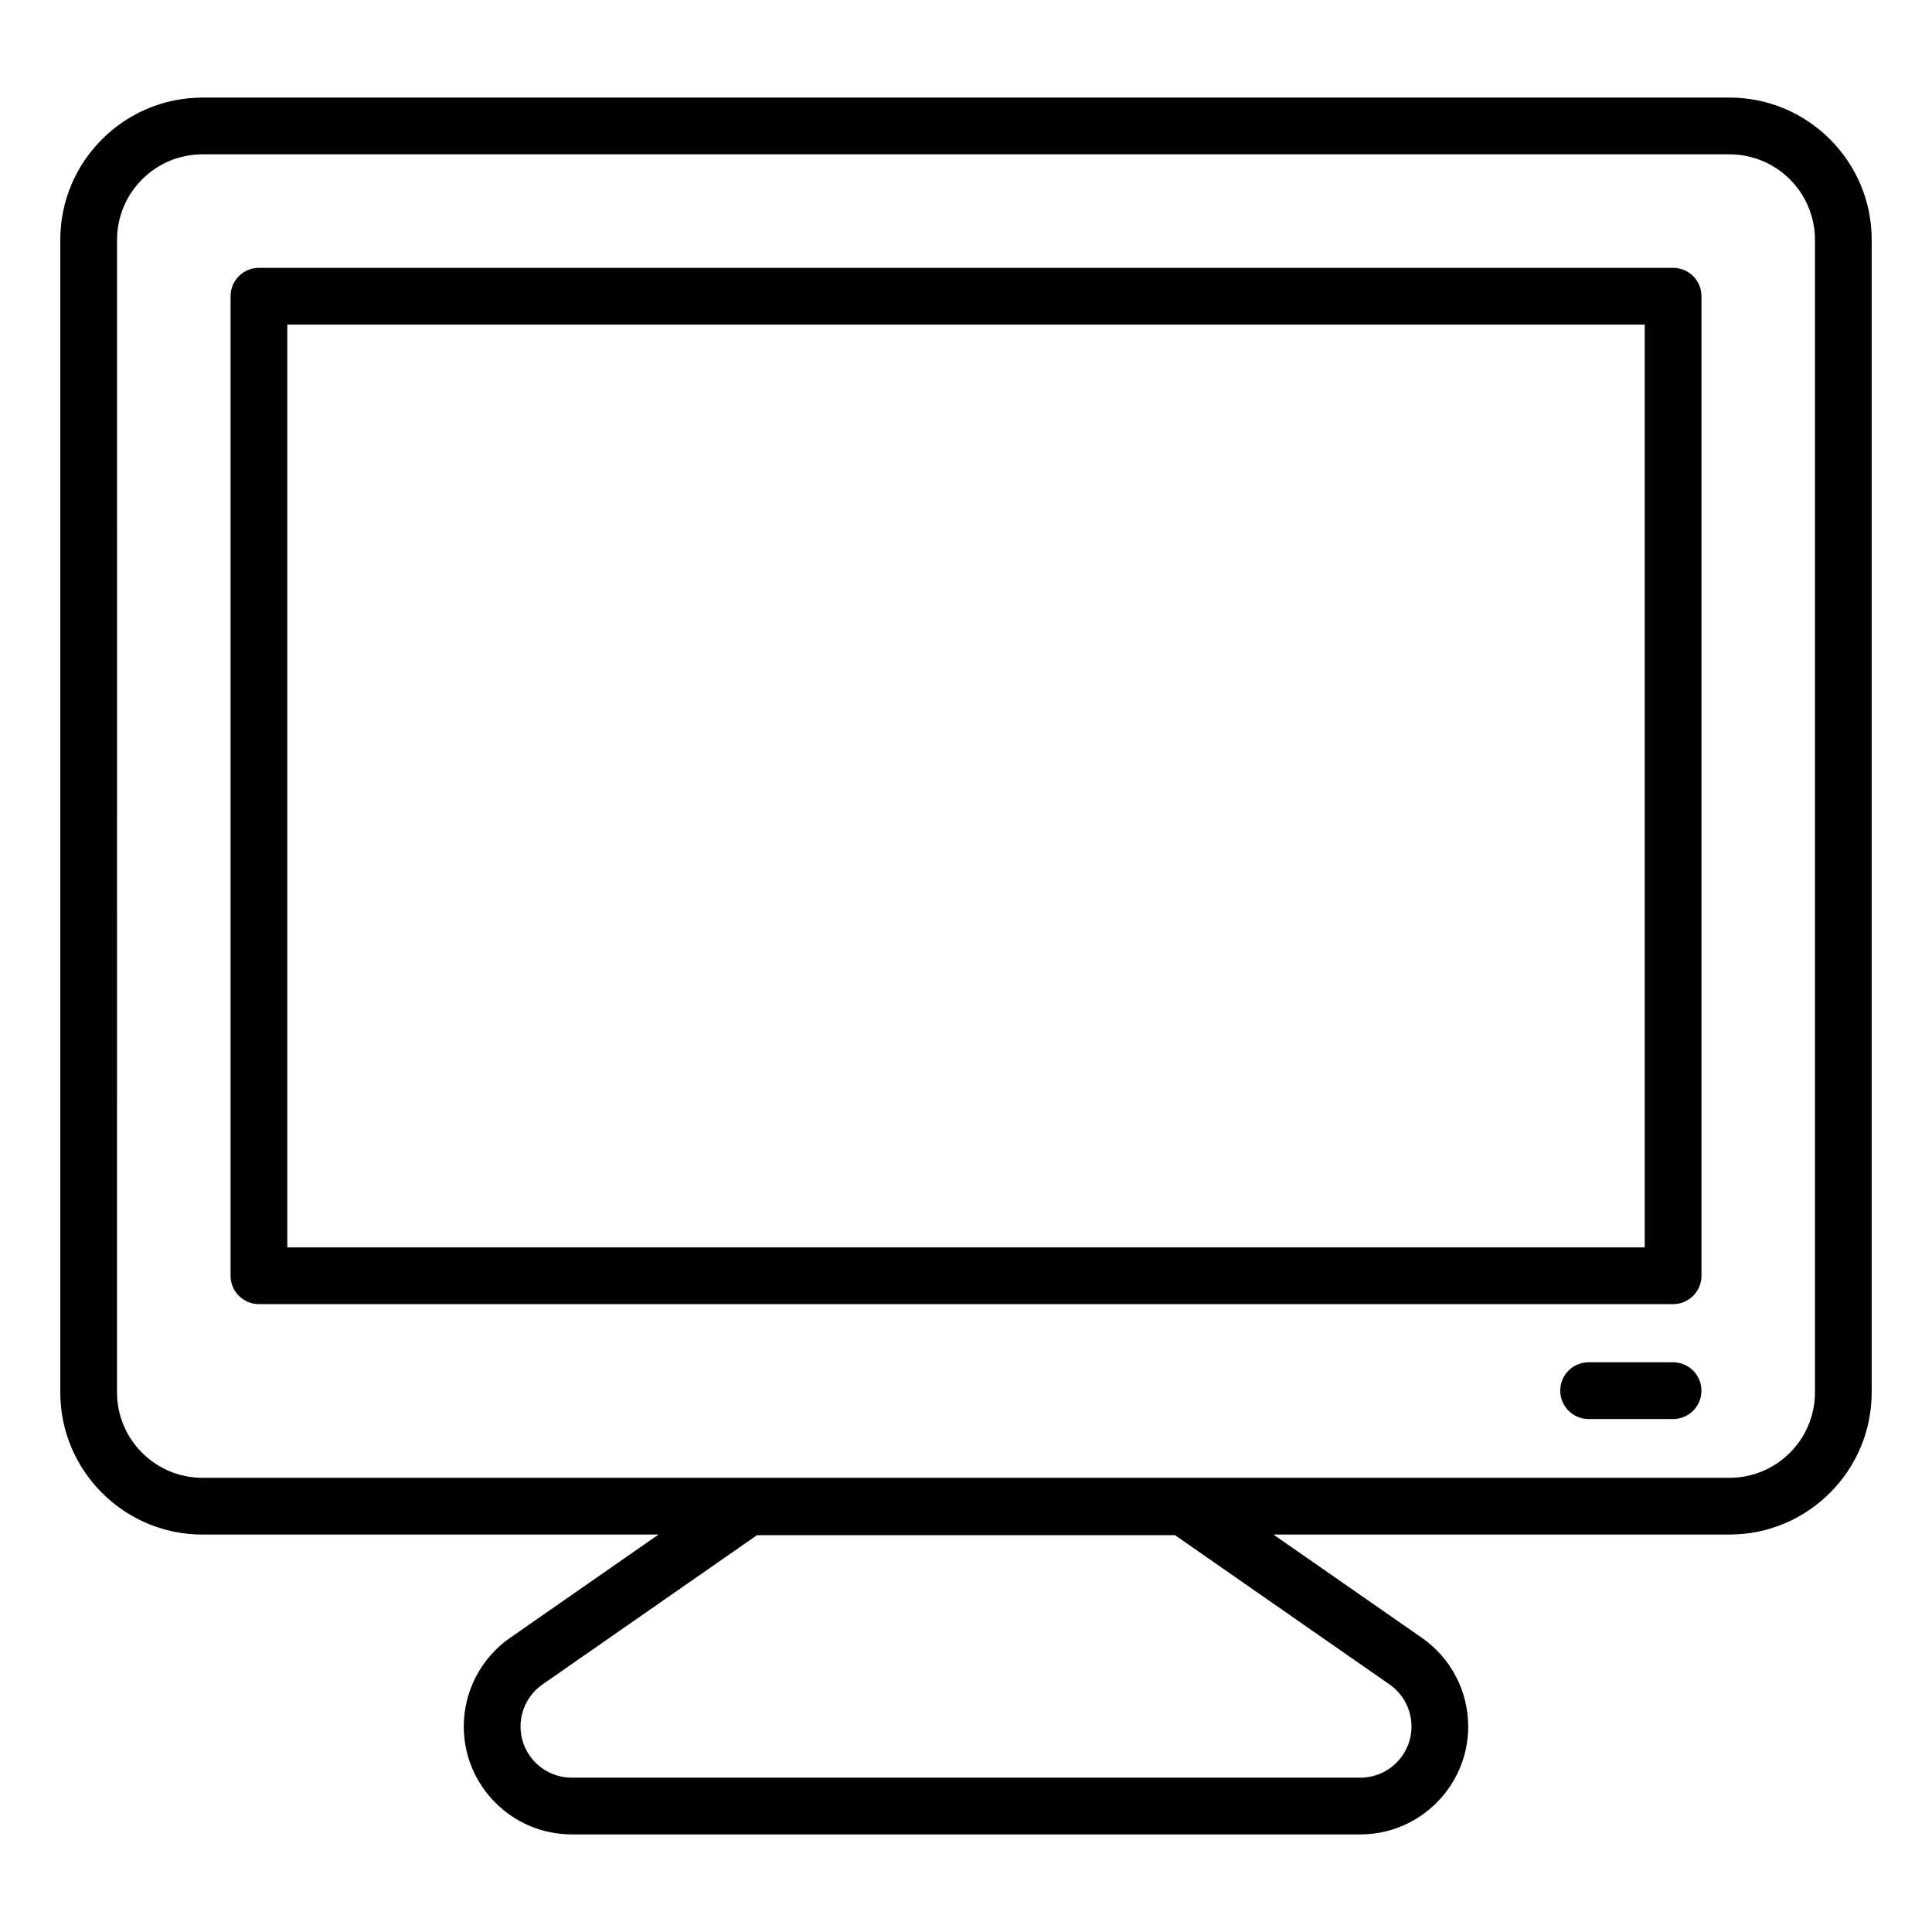<?xml version="1.0" encoding="UTF-8"?>
<!-- Uploaded to: ICON Repo, www.svgrepo.com, Generator: ICON Repo Mixer Tools -->
<svg fill="#000000" width="800px" height="800px" version="1.1" viewBox="144 144 512 512" xmlns="http://www.w3.org/2000/svg">
 <g>
  <path d="m197.66 550.67h120.86l-39.355 27.383c-7.68 5.352-12.262 14.125-12.262 23.48 0 15.773 12.836 28.605 28.609 28.605h208.98c15.773 0 28.602-12.832 28.602-28.605 0-9.355-4.582-18.129-12.262-23.48l-39.355-27.383h120.86c20.773 0 37.68-16.906 37.68-37.684l0.004-305.44c0-20.777-16.906-37.684-37.68-37.684h-404.68c-20.773 0-37.68 16.906-37.68 37.684v305.45c0.004 20.777 16.906 37.68 37.68 37.68zm320.4 50.863c0 7.481-6.086 13.566-13.562 13.566h-208.98c-7.484 0-13.57-6.086-13.57-13.566 0-4.434 2.172-8.598 5.816-11.137l56.844-39.555h110.79l56.844 39.555c3.641 2.539 5.816 6.703 5.816 11.137zm-343.04-393.99c0-12.488 10.156-22.645 22.641-22.645h404.68c12.484 0 22.641 10.156 22.641 22.645v305.45c0 12.488-10.156 22.645-22.641 22.645l-404.69-0.004c-12.484 0-22.641-10.156-22.641-22.645z"/>
  <path d="m212.62 489.61h374.77c4.156 0 7.519-3.367 7.519-7.519v-259.59c0-4.152-3.363-7.519-7.519-7.519h-374.77c-4.156 0-7.519 3.367-7.519 7.519v259.59c0 4.152 3.363 7.519 7.519 7.519zm7.519-259.59h359.73v244.55h-359.73z"/>
  <path d="m587.38 505.02h-22.383c-4.156 0-7.519 3.367-7.519 7.519s3.363 7.519 7.519 7.519h22.383c4.156 0 7.519-3.367 7.519-7.519s-3.363-7.519-7.519-7.519z"/>
 </g>
</svg>
